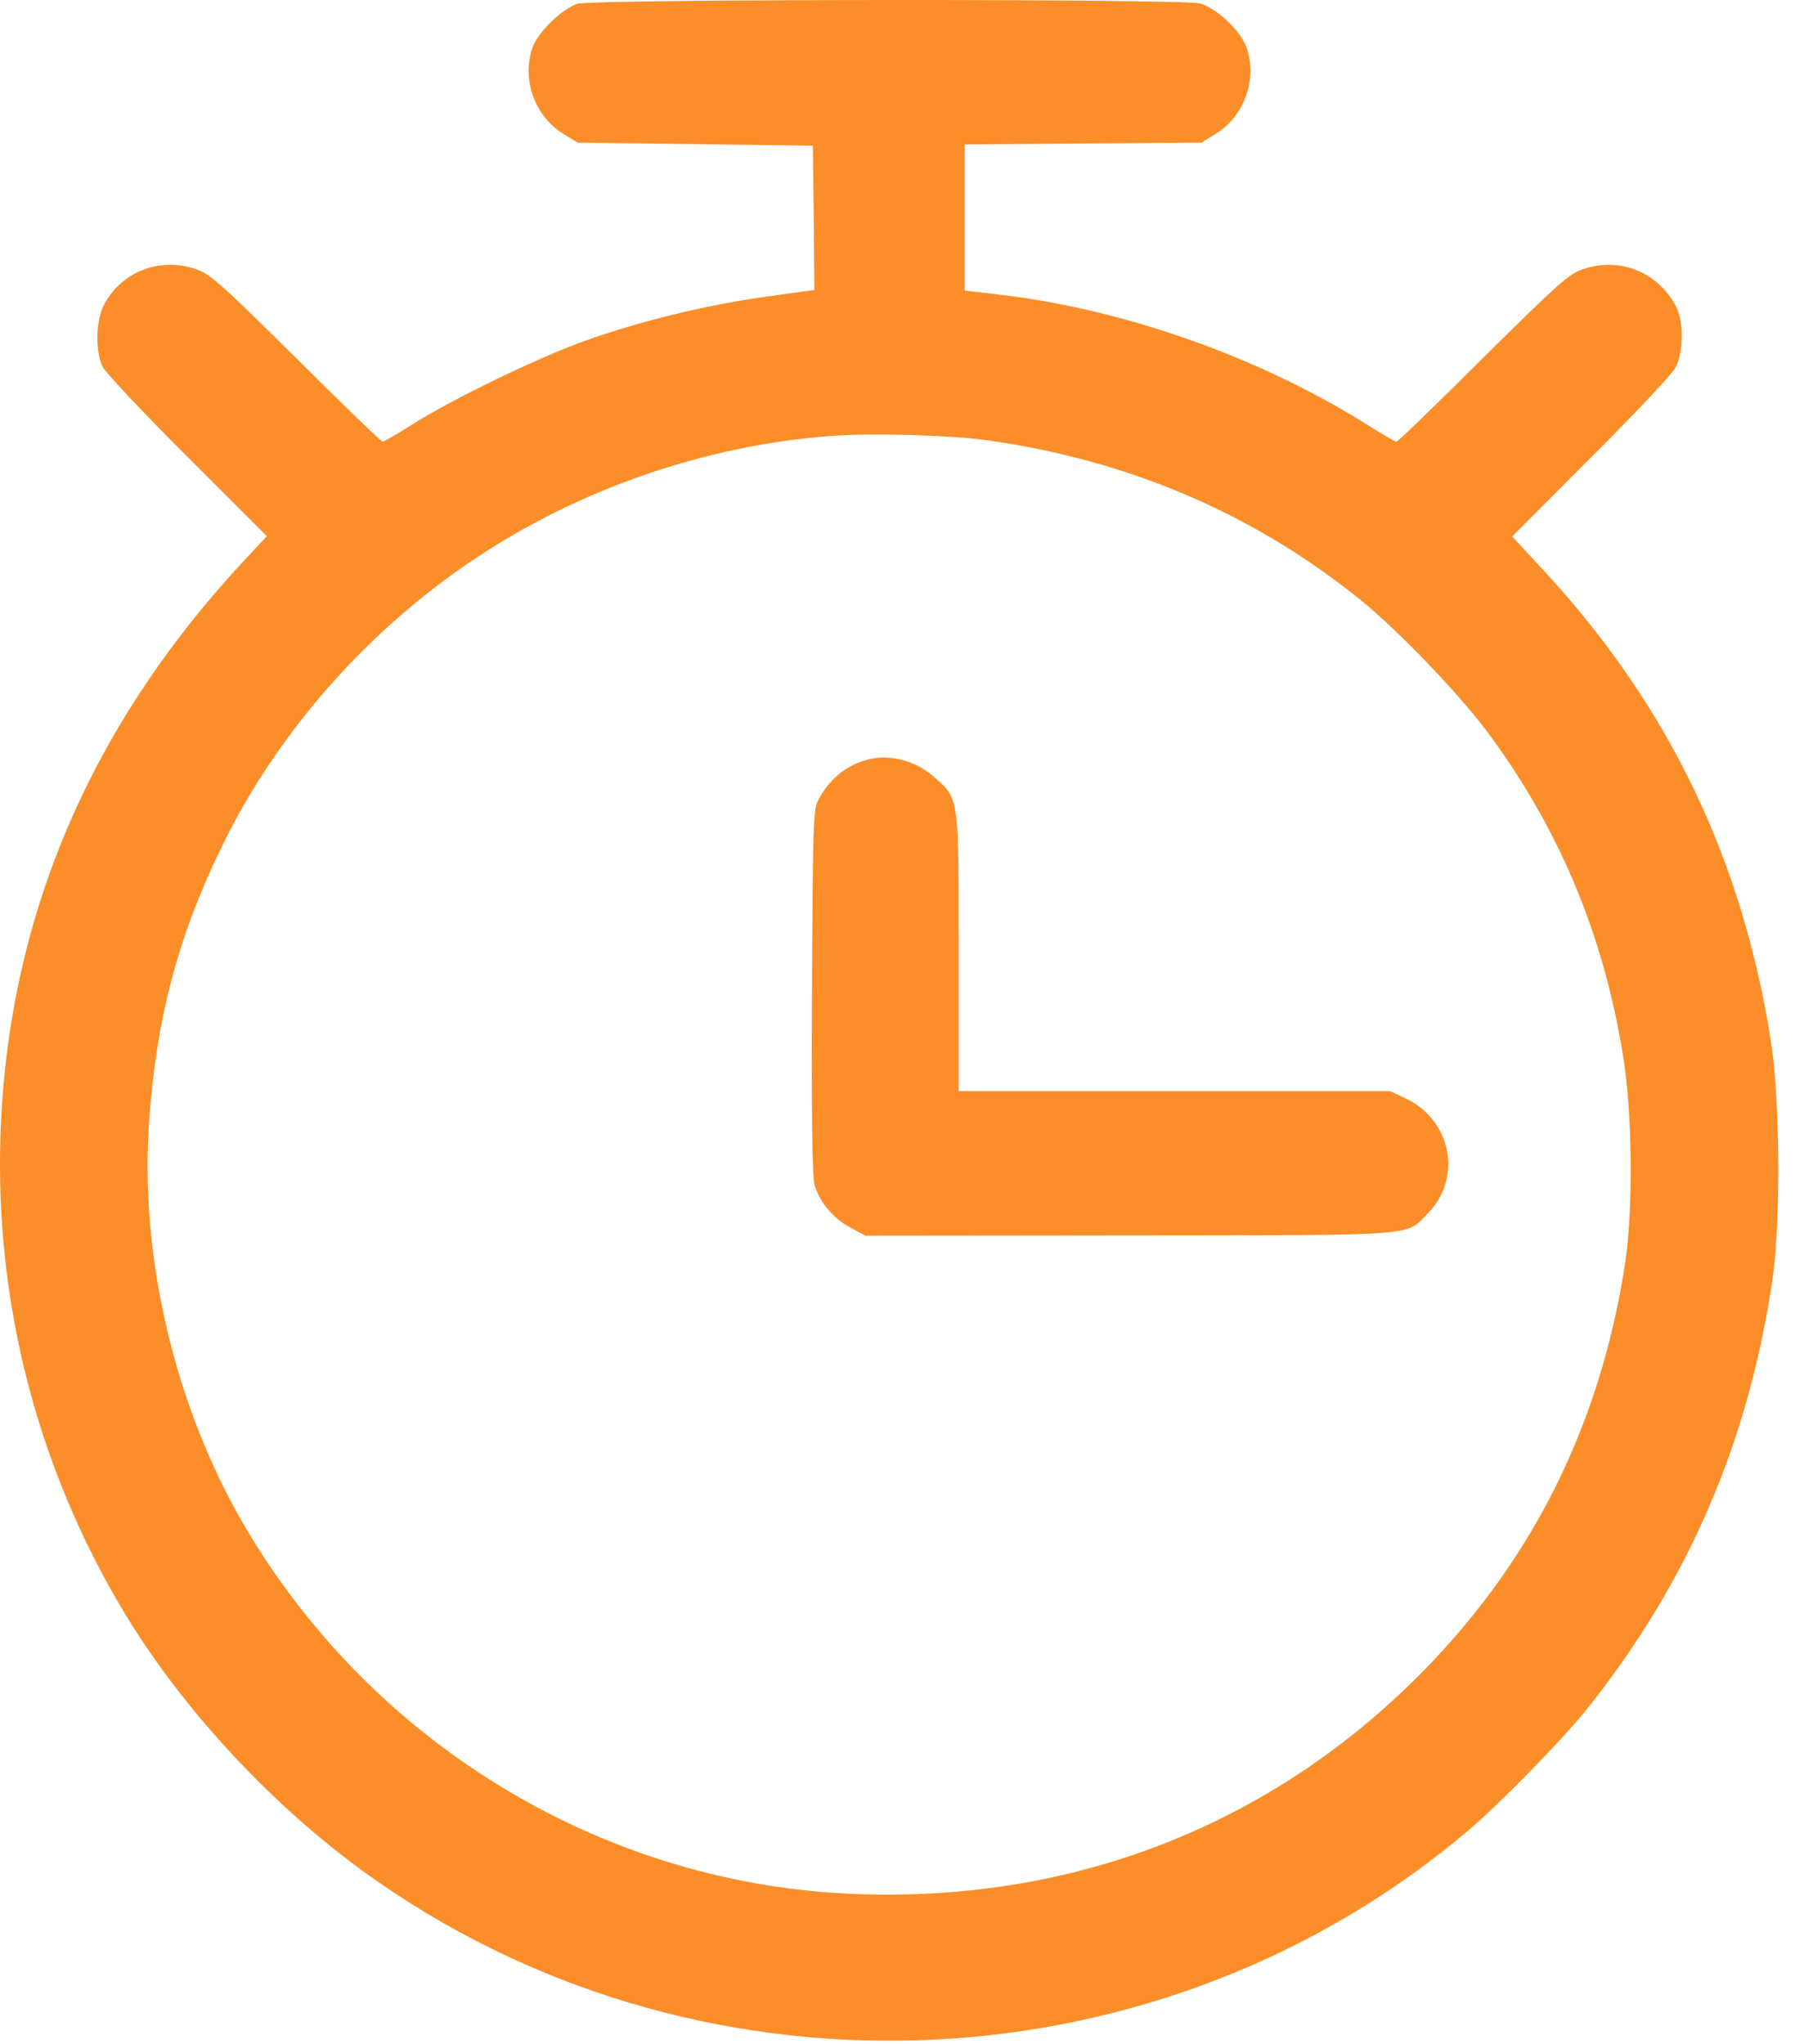 <svg width="45" height="51" viewBox="0 0 45 51" fill="none" xmlns="http://www.w3.org/2000/svg">
<path d="M14.404 0.094C14.029 0.214 13.444 0.776 13.294 1.159C13.001 1.946 13.324 2.884 14.044 3.334L14.411 3.559L17.344 3.596L20.276 3.634L20.299 5.434L20.314 7.234L19.076 7.406C17.614 7.609 15.926 8.021 14.576 8.509C13.406 8.929 11.329 9.934 10.324 10.564C9.926 10.819 9.574 11.021 9.544 11.021C9.514 11.021 8.539 10.084 7.384 8.929C5.456 7.024 5.239 6.829 4.871 6.709C3.964 6.409 3.026 6.784 2.591 7.609C2.389 7.999 2.374 8.771 2.561 9.154C2.636 9.296 3.581 10.309 4.676 11.396L6.656 13.376L6.041 14.036C2.201 18.184 0.184 22.969 0.011 28.346C-0.124 32.539 0.949 36.656 3.101 40.234C4.616 42.746 6.979 45.259 9.461 46.969C17.726 52.691 29.029 52.136 36.664 45.634C37.451 44.959 38.951 43.421 39.559 42.671C42.101 39.499 43.616 35.989 44.216 31.909C44.419 30.491 44.404 27.454 44.179 26.006C43.474 21.469 41.644 17.644 38.554 14.284L37.721 13.384L39.679 11.419C40.759 10.346 41.711 9.334 41.794 9.169C41.996 8.794 42.004 8.021 41.809 7.646C41.359 6.791 40.421 6.409 39.506 6.709C39.139 6.829 38.921 7.024 36.994 8.929C35.839 10.084 34.864 11.021 34.834 11.021C34.804 11.021 34.451 10.819 34.054 10.564C31.361 8.884 27.971 7.691 24.836 7.339L24.064 7.249V5.426V3.604L27.011 3.581L29.966 3.559L30.334 3.334C31.054 2.884 31.376 1.946 31.084 1.159C30.926 0.746 30.349 0.206 29.929 0.086C29.531 -0.034 14.779 -0.026 14.404 0.094ZM24.626 10.984C28.144 11.479 31.241 12.799 33.919 14.951C34.849 15.701 36.349 17.261 37.084 18.236C38.891 20.659 40.016 23.344 40.496 26.404C40.721 27.814 40.736 30.184 40.541 31.496C39.934 35.471 38.291 38.816 35.576 41.614C31.744 45.559 26.666 47.531 21.064 47.239C14.906 46.916 9.251 43.444 6.094 38.059C4.354 35.081 3.469 31.309 3.724 27.911C3.911 25.346 4.466 23.284 5.576 21.034C6.941 18.259 9.161 15.739 11.801 13.969C14.449 12.191 17.629 11.096 20.801 10.871C21.851 10.804 23.711 10.856 24.626 10.984Z" fill="#FB8E29"/>
<path d="M21.589 18.964C21.071 19.122 20.681 19.452 20.419 19.947C20.284 20.194 20.276 20.487 20.254 24.732C20.239 27.657 20.261 29.352 20.314 29.539C20.426 29.967 20.771 30.387 21.199 30.619L21.589 30.829L28.159 30.822C35.546 30.814 35.051 30.852 35.629 30.259C36.484 29.374 36.199 27.934 35.059 27.402L34.676 27.222H29.299H23.914V23.749C23.914 19.812 23.929 19.939 23.284 19.369C22.811 18.957 22.144 18.799 21.589 18.964Z" fill="#FB8E29"/>
</svg>

